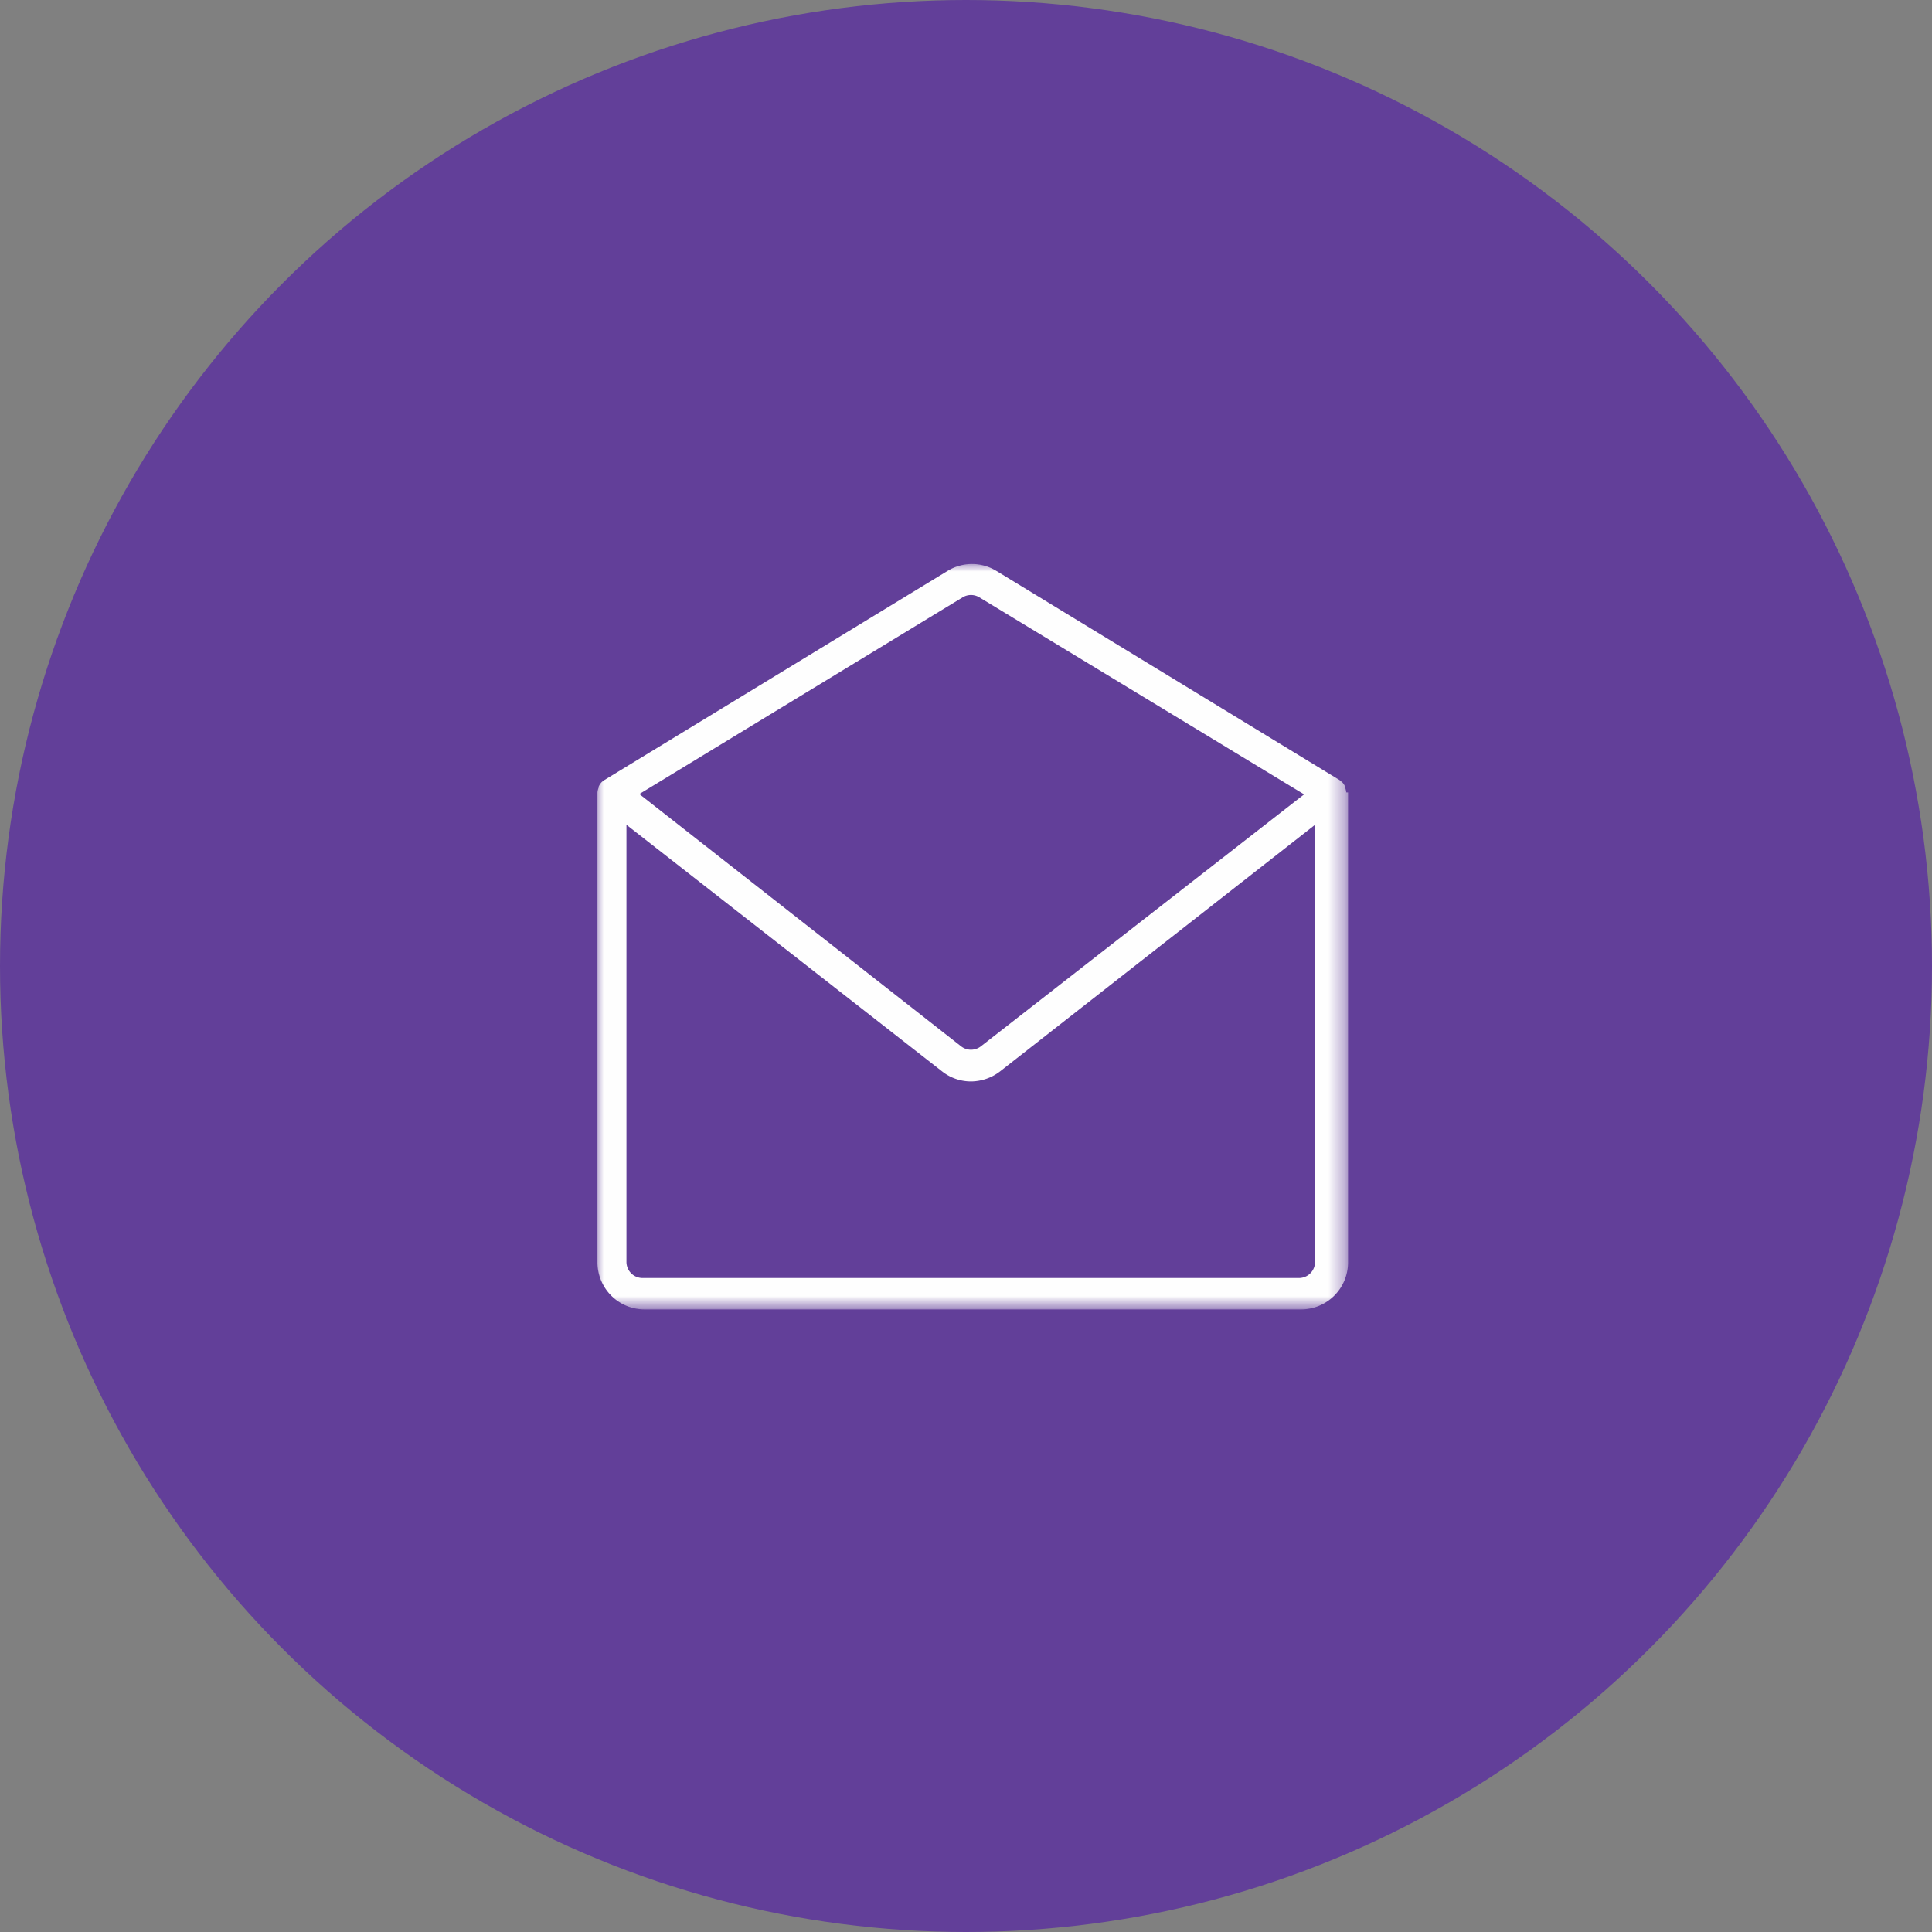 <?xml version="1.0" encoding="utf-8"?><svg xmlns="http://www.w3.org/2000/svg" xmlns:xlink="http://www.w3.org/1999/xlink" width="120" height="120" viewBox="0 0 120 120"><rect x="0" y="0" width="120" height="120" fill="#808080" stroke="none"/><defs><style>.a{fill:#fff;}.a,.d{fill-rule:evenodd;}.b{fill:#623f99;}.c{mask:url(#a);}.d{fill:#fefefe;}</style><mask id="a" x="37" y="35" width="46.62" height="46.29" maskUnits="userSpaceOnUse"><polygon class="a" points="37 35 83.62 35 83.62 81.29 37 81.29 37 35"/></mask></defs><circle class="b" cx="60" cy="60" r="60"/><g class="c"><path class="d" d="M81.68,78.38a1,1,0,0,1-1,1H39.91a1,1,0,0,1-1-1V51.23L58.52,66.55a2.9,2.9,0,0,0,1.79.62,3,3,0,0,0,1.8-.62L81.68,51.23ZM59.81,37.09a1,1,0,0,1,1,0L81,49.34,60.91,65a1,1,0,0,1-1.2,0l-20-15.68ZM83.62,49.22v0a1,1,0,0,0-.07-.29l0-.06a.84.84,0,0,0-.18-.28h0l-.17-.14-21.33-13a2.9,2.9,0,0,0-3,0l-21.33,13a1.24,1.24,0,0,0-.18.14h0a1,1,0,0,0-.18.28l0,.06a1,1,0,0,0-.07.29v29.2a2.92,2.92,0,0,0,2.91,2.91h40.8a2.92,2.92,0,0,0,2.91-2.91V49.22Z"/></g></svg>